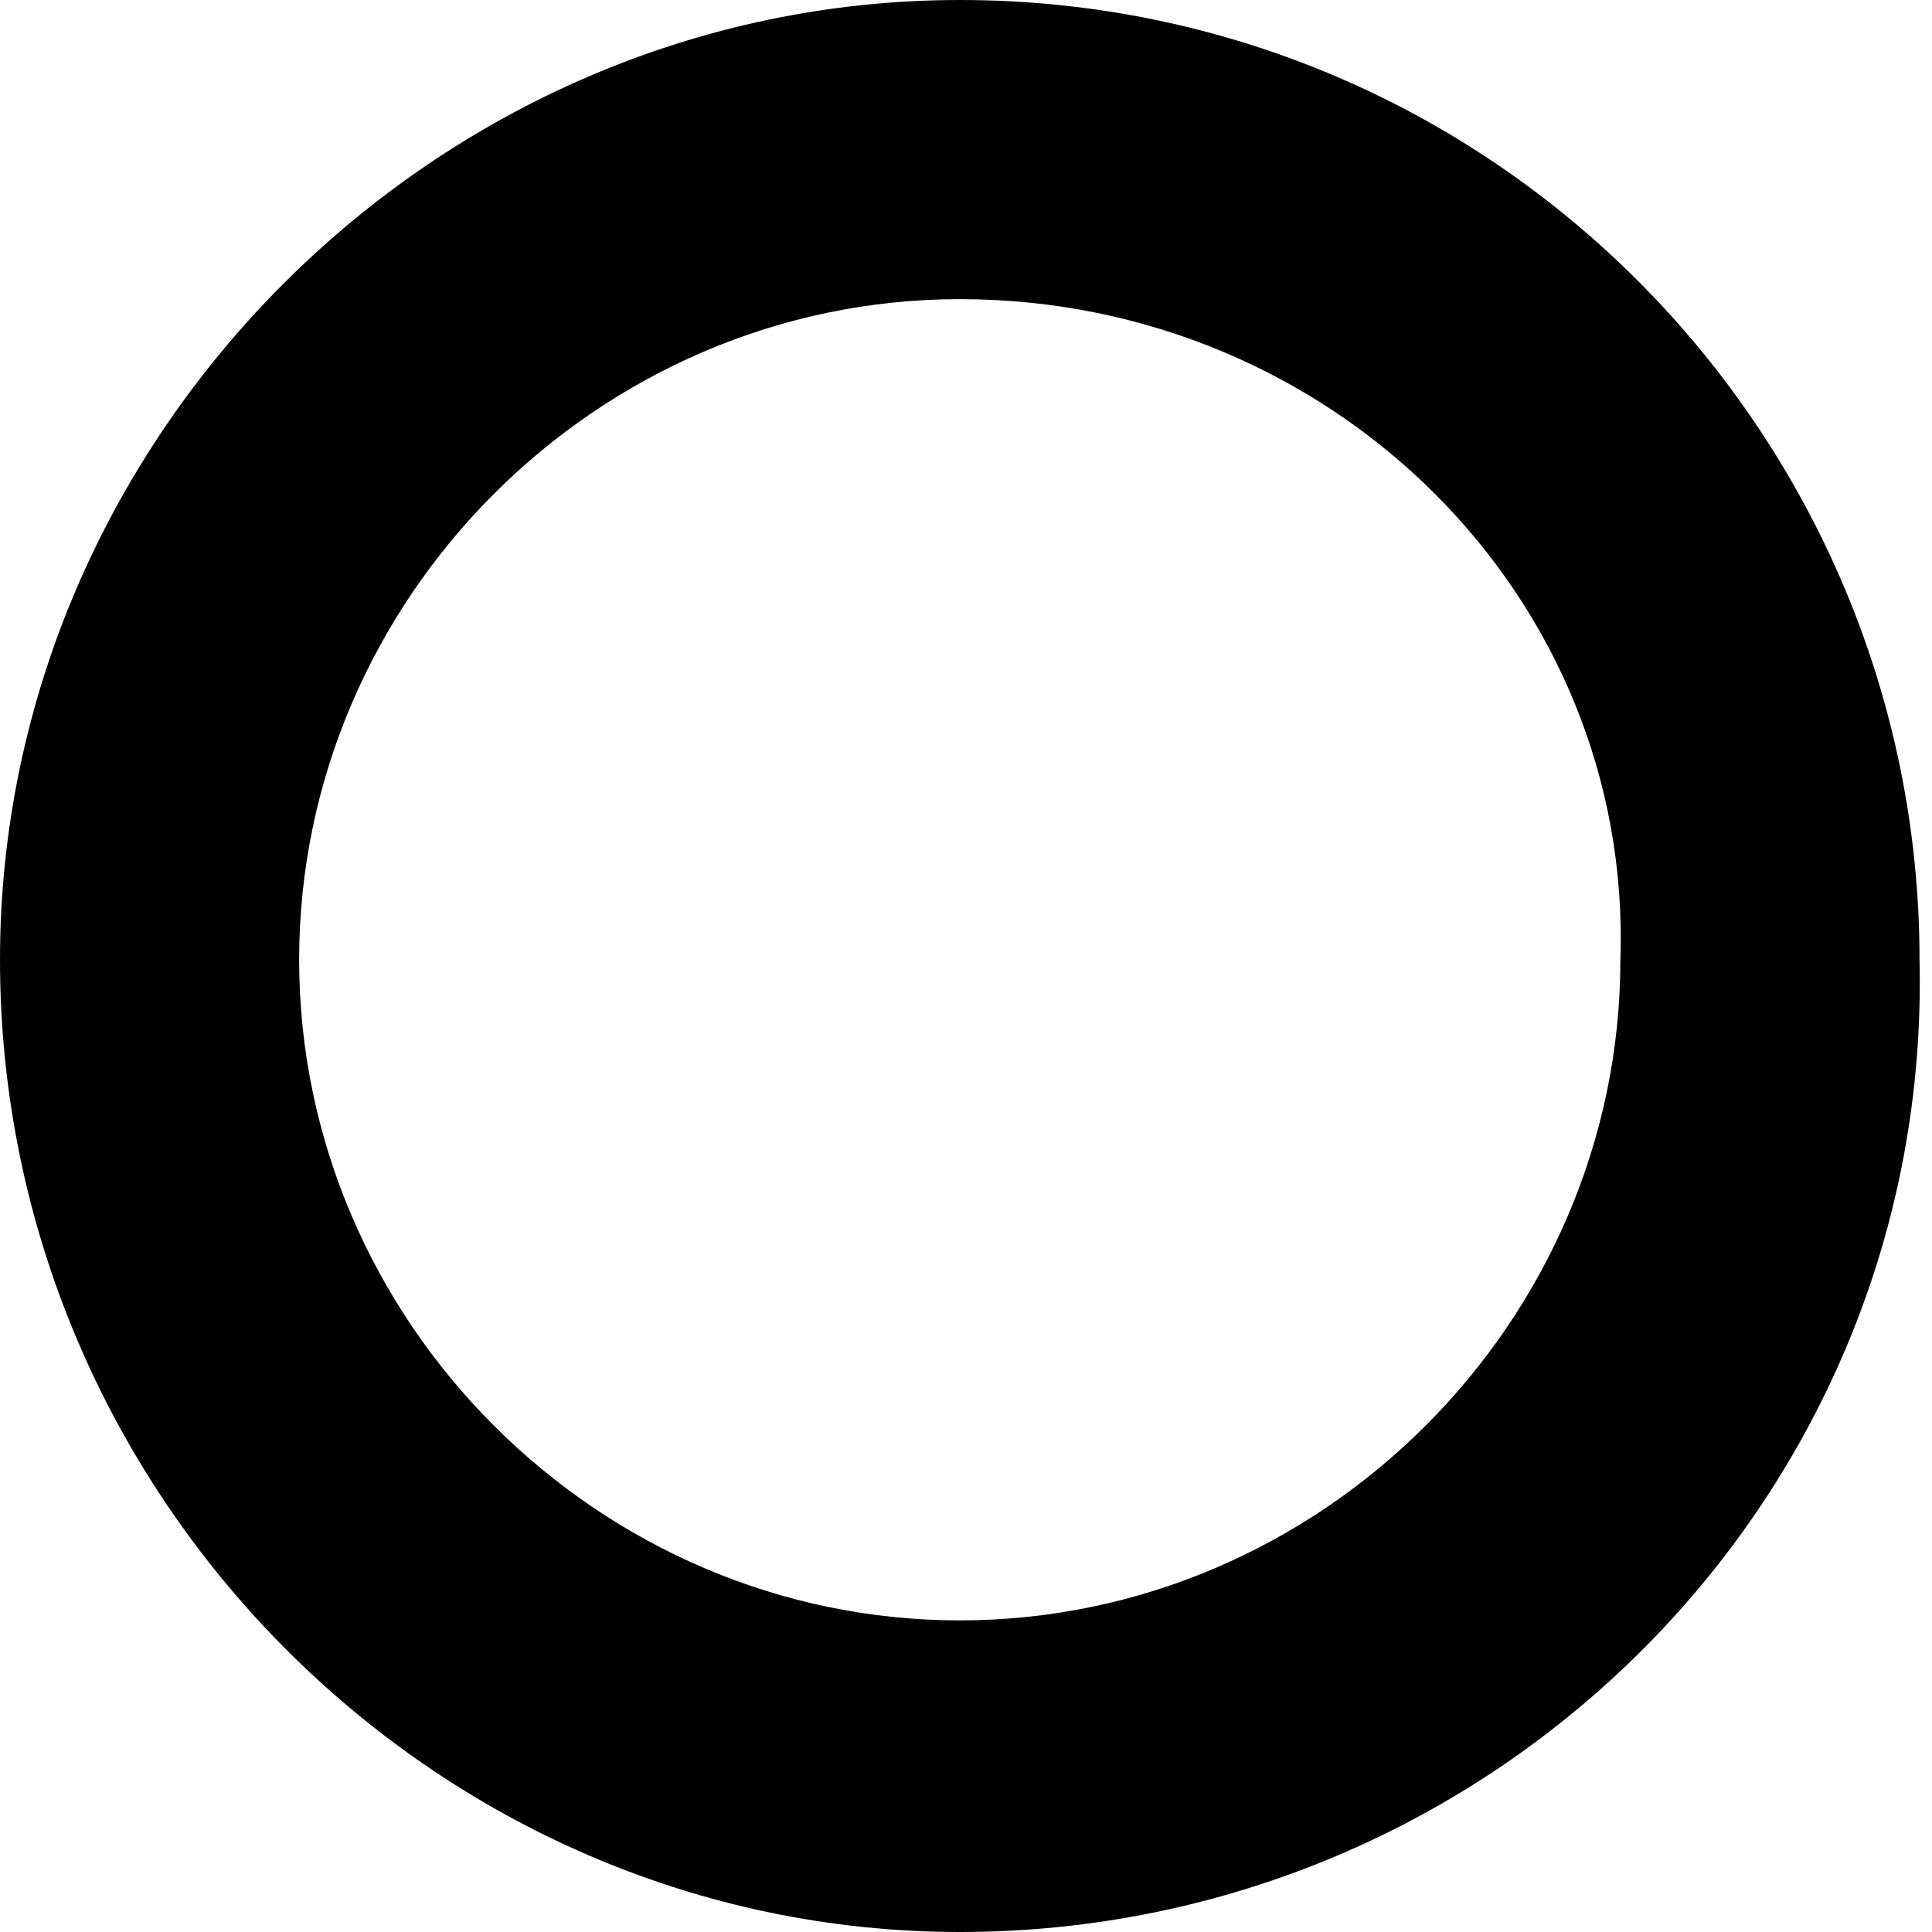 <?xml version="1.0" encoding="utf-8"?>
<!-- Generator: Adobe Illustrator 23.0.6, SVG Export Plug-In . SVG Version: 6.00 Build 0)  -->
<svg version="1.1" id="Ebene_1" xmlns="http://www.w3.org/2000/svg" xmlns:xlink="http://www.w3.org/1999/xlink" x="0px" y="0px"
	 viewBox="0 0 15.5 15.5" style="enable-background:new 0 0 15.5 15.5;" xml:space="preserve">
<path d="M7.7,15.5C3.5,15.5,0,12,0,7.7C0,3.5,3.5,0,7.7,0c4.3,0,7.7,3.5,7.7,7.7C15.5,12,12,15.5,7.7,15.5 M7.7,2.4
	c-2.9,0-5.3,2.4-5.3,5.3c0,2.9,2.4,5.3,5.3,5.3c2.9,0,5.3-2.4,5.3-5.3C13.1,4.8,10.7,2.4,7.7,2.4"/>
</svg>
